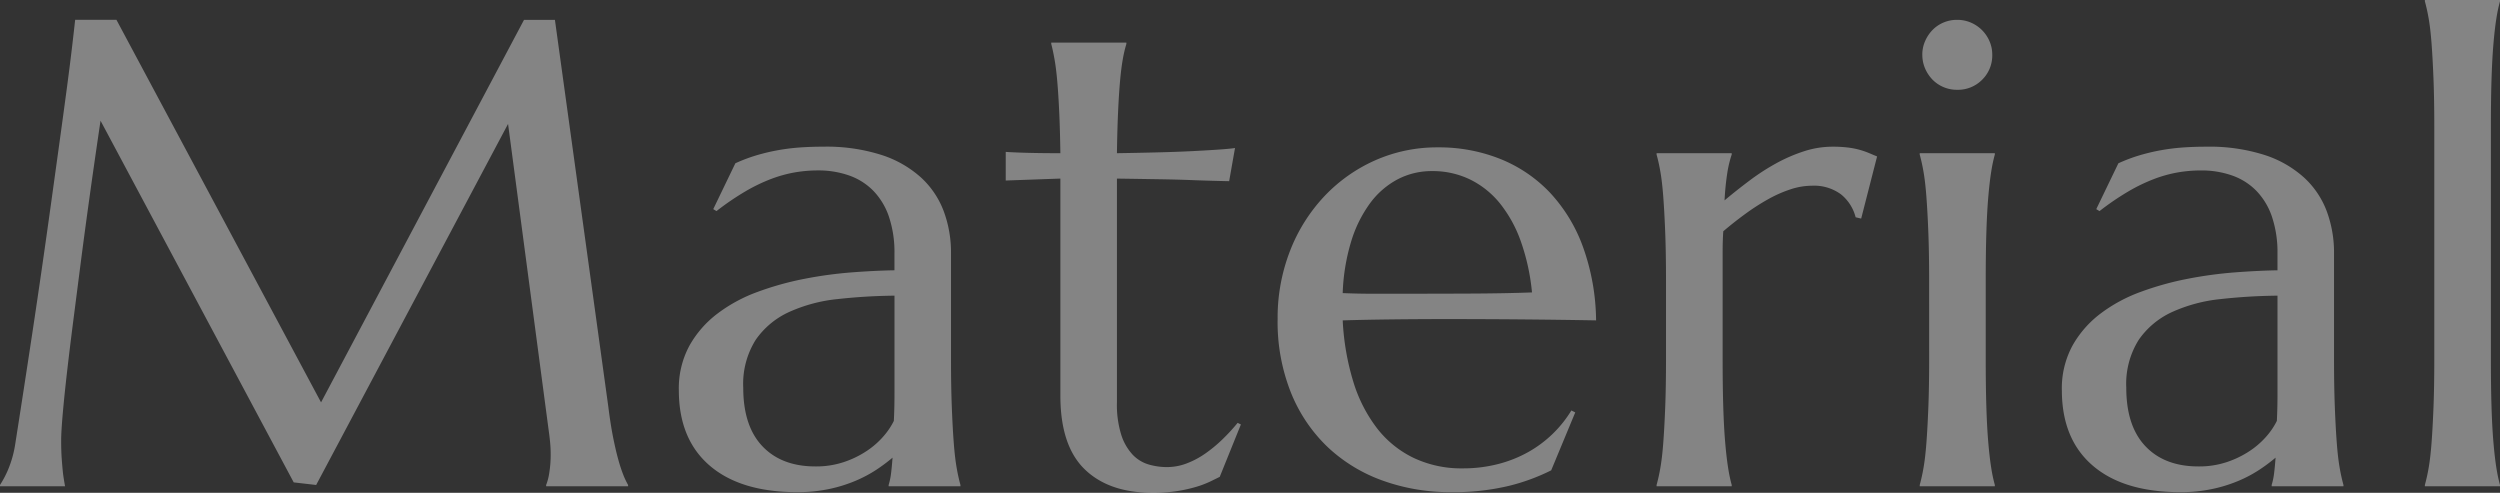 <svg xmlns="http://www.w3.org/2000/svg" width="450.352" height="88.77" viewBox="0 0 450.352 88.77">
  <rect x="0" y="0" width="450.352" height="88.77" fill="#333333" stroke="none"/>
  <path id="パス_366" data-name="パス 366" d="M-226.934-.234a18.162,18.162,0,0,0,1.465-2.783,19.5,19.5,0,0,0,1.289-4.658q.645-4.1,1.436-9.229t1.641-10.752q.85-5.625,1.7-11.514t1.641-11.6q.791-5.713,1.523-11.016t1.318-9.7q.586-4.395.967-7.646t.557-4.893h7.441L-169.1-15.117l36.563-68.906h5.566l9.609,69.609q.41,3.281.879,5.625t.938,4.014a26.768,26.768,0,0,0,.908,2.754,14.185,14.185,0,0,0,.85,1.787V0h-14.766V-.234A9.721,9.721,0,0,0-128-2.344a20.168,20.168,0,0,0,.264-3.516q0-.762-.059-1.553t-.176-1.729l-7.441-56.133L-169.98-.234-174.023-.7l-34.8-65.156Q-210.879-51.973-212.4-40.2q-.645,5.039-1.289,10.049t-1.143,9.346q-.5,4.336-.791,7.646t-.293,4.893q0,1.992.117,3.516t.234,2.578q.176,1.23.352,2.168h-11.719Zm122.285-17.051a16.161,16.161,0,0,1,1.9-8.027,18.7,18.7,0,0,1,5.068-5.8,27.72,27.72,0,0,1,7.207-3.9,54.185,54.185,0,0,1,8.379-2.344,73.645,73.645,0,0,1,8.555-1.172q4.219-.322,7.734-.381v-2.988a20.047,20.047,0,0,0-1-6.68,12.451,12.451,0,0,0-2.812-4.658,11.4,11.4,0,0,0-4.365-2.754,16.566,16.566,0,0,0-5.6-.908,24.577,24.577,0,0,0-4.16.352,23.545,23.545,0,0,0-4.248,1.172,30.926,30.926,0,0,0-4.629,2.227,48.419,48.419,0,0,0-5.244,3.574l-.586-.352,3.984-8.262a29.511,29.511,0,0,1,3.809-1.436,36,36,0,0,1,3.809-.908,37.074,37.074,0,0,1,3.955-.5q2.021-.146,4.248-.146a32.647,32.647,0,0,1,10.518,1.494,19.546,19.546,0,0,1,7.148,4.1,15.735,15.735,0,0,1,4.072,6.094,21.371,21.371,0,0,1,1.289,7.471v19.1q0,4.98.146,8.7t.352,6.416q.205,2.7.527,4.512a31.147,31.147,0,0,0,.674,3.047V0H-66.855V-.234a12.138,12.138,0,0,0,.439-2.109q.146-1.172.264-2.812a30.269,30.269,0,0,1-2.9,2.168A23.206,23.206,0,0,1-72.861-.967,26.043,26.043,0,0,1-77.607.5a27.385,27.385,0,0,1-5.713.557q-10.2,0-15.762-4.775T-104.648-17.285ZM-65.8-34.336a101.159,101.159,0,0,0-10.254.615,28,28,0,0,0-8.7,2.314,14.754,14.754,0,0,0-6.035,5.01,14.892,14.892,0,0,0-2.256,8.643q0,6.914,3.457,10.547t9.551,3.633a15.775,15.775,0,0,0,5.127-.791,17.4,17.4,0,0,0,4.1-1.992,14.845,14.845,0,0,0,3.018-2.637,12.9,12.9,0,0,0,1.875-2.783Q-65.8-14-65.8-16.729V-34.336ZM-16.7-3.457A9.912,9.912,0,0,0-13.213-4.1a15.229,15.229,0,0,0,3.34-1.758A24.986,24.986,0,0,0-6.768-8.408a33.726,33.726,0,0,0,2.783-3.018l.586.293L-7.207-1.7q-.7.352-1.729.85A17.215,17.215,0,0,1-11.4.088,26.527,26.527,0,0,1-14.766.85a28.188,28.188,0,0,1-4.57.322q-7.852,0-12.217-4.248t-4.365-13.271V-55.43l-9.844.352v-5.156q1.816.117,4.336.176t5.508.059q-.059-4.16-.205-7.354t-.352-5.566q-.205-2.373-.5-4.014t-.586-2.754v-.234h13.535v.234a22.415,22.415,0,0,0-.645,2.754q-.293,1.641-.5,3.984t-.352,5.537q-.146,3.193-.205,7.412,3.691-.059,7.236-.146t6.445-.234q2.9-.146,4.922-.293t2.666-.264l-1.055,5.977q-2.988-.059-6.27-.176-2.812-.117-6.445-.176t-7.5-.117v40.313a18.167,18.167,0,0,0,.791,5.889,9.485,9.485,0,0,0,2.051,3.545A6.524,6.524,0,0,0-20.01-3.926,11.792,11.792,0,0,0-16.7-3.457ZM34.395,1.055A35.639,35.639,0,0,1,22.207-1,28.38,28.38,0,0,1,12.3-7a27.944,27.944,0,0,1-6.65-9.785,34.374,34.374,0,0,1-2.432-13.33A33.208,33.208,0,0,1,5.449-42.393,30.311,30.311,0,0,1,11.6-52.207a28.438,28.438,0,0,1,9.17-6.5,27.466,27.466,0,0,1,11.338-2.344A29.636,29.636,0,0,1,43.3-58.975a25.3,25.3,0,0,1,8.936,6.035,28.5,28.5,0,0,1,5.977,9.785,40.176,40.176,0,0,1,2.373,13.271Q53.965-30,47.344-30.059t-13.77-.059q-5.1,0-9.932.059t-8.7.176a45.265,45.265,0,0,0,1.9,11.016,26.417,26.417,0,0,0,4.277,8.408A18.487,18.487,0,0,0,27.744-5.1a20.084,20.084,0,0,0,8.818,1.875,25.217,25.217,0,0,0,6.416-.791,22.47,22.47,0,0,0,5.479-2.2,21.253,21.253,0,0,0,4.395-3.311,21.188,21.188,0,0,0,3.281-4.131l.7.352L52.5-2.871A36.322,36.322,0,0,1,44.941-.088,42.379,42.379,0,0,1,34.395,1.055ZM26.6-34.687q5.859,0,11.748-.029t10.693-.205a38.433,38.433,0,0,0-1.992-9.141,23.422,23.422,0,0,0-3.75-6.855,15.945,15.945,0,0,0-5.391-4.336,15.353,15.353,0,0,0-6.855-1.523,13.2,13.2,0,0,0-6.24,1.494,14.769,14.769,0,0,0-4.951,4.307,22.9,22.9,0,0,0-3.4,6.885A36.191,36.191,0,0,0,14.941-34.8q2.637.117,5.566.117Zm46.582-2.4q0-4.98-.146-8.7t-.352-6.416q-.205-2.7-.527-4.512a31.147,31.147,0,0,0-.674-3.047V-60H85.02v.234a20.271,20.271,0,0,0-.791,3.281,48.281,48.281,0,0,0-.5,4.98q2.168-1.816,4.512-3.574a40.147,40.147,0,0,1,4.8-3.105,28.775,28.775,0,0,1,5.01-2.168,16.647,16.647,0,0,1,5.127-.82,22.528,22.528,0,0,1,2.754.146,14.438,14.438,0,0,1,2.109.41,14.324,14.324,0,0,1,1.7.586q.762.322,1.465.615L108.34-48.223l-1-.234a7.753,7.753,0,0,0-2.637-4.131,8.193,8.193,0,0,0-5.273-1.553,12.367,12.367,0,0,0-3.809.645,22.659,22.659,0,0,0-4.043,1.787,40.219,40.219,0,0,0-4.1,2.637Q85.43-47.578,83.5-45.937q-.117,1.7-.117,3.691V-22.91q0,4.98.117,8.7t.352,6.416q.234,2.7.527,4.512A26.956,26.956,0,0,0,85.02-.234V0H71.484V-.234a31.147,31.147,0,0,0,.674-3.047q.322-1.816.527-4.512t.352-6.416q.146-3.721.146-8.7Zm47.4,0q0-4.98-.146-8.7t-.352-6.416q-.205-2.7-.527-4.512a31.147,31.147,0,0,0-.674-3.047V-60h13.535v.234a26.956,26.956,0,0,0-.645,3.047q-.293,1.816-.527,4.512t-.352,6.416q-.117,3.721-.117,8.7v14.18q0,4.98.117,8.7t.352,6.416q.234,2.7.527,4.512a26.956,26.956,0,0,0,.645,3.047V0H118.887V-.234a31.147,31.147,0,0,0,.674-3.047q.322-1.816.527-4.512t.352-6.416q.146-3.721.146-8.7Zm-1.23-40.664a6.019,6.019,0,0,1,.5-2.432,6.682,6.682,0,0,1,1.318-1.992,6.06,6.06,0,0,1,1.963-1.348,6.164,6.164,0,0,1,2.49-.5,6.164,6.164,0,0,1,2.49.5,6.409,6.409,0,0,1,1.992,1.348,6.409,6.409,0,0,1,1.348,1.992,6.019,6.019,0,0,1,.5,2.432,6.125,6.125,0,0,1-1.816,4.512,6.125,6.125,0,0,1-4.512,1.816,6.164,6.164,0,0,1-2.49-.5,6.06,6.06,0,0,1-1.963-1.348,6.682,6.682,0,0,1-1.318-1.992A6.164,6.164,0,0,1,119.355-77.754Zm25.137,60.469a16.161,16.161,0,0,1,1.9-8.027,18.7,18.7,0,0,1,5.068-5.8,27.72,27.72,0,0,1,7.207-3.9,54.185,54.185,0,0,1,8.379-2.344,73.645,73.645,0,0,1,8.555-1.172q4.219-.322,7.734-.381v-2.988a20.047,20.047,0,0,0-1-6.68,12.451,12.451,0,0,0-2.812-4.658,11.4,11.4,0,0,0-4.365-2.754,16.566,16.566,0,0,0-5.6-.908,24.577,24.577,0,0,0-4.16.352,23.545,23.545,0,0,0-4.248,1.172,30.926,30.926,0,0,0-4.629,2.227,48.419,48.419,0,0,0-5.244,3.574l-.586-.352,3.984-8.262a29.511,29.511,0,0,1,3.809-1.436,36,36,0,0,1,3.809-.908,37.074,37.074,0,0,1,3.955-.5q2.021-.146,4.248-.146a32.647,32.647,0,0,1,10.518,1.494,19.546,19.546,0,0,1,7.148,4.1,15.735,15.735,0,0,1,4.072,6.094,21.371,21.371,0,0,1,1.289,7.471v19.1q0,4.98.146,8.7t.352,6.416q.205,2.7.527,4.512a31.147,31.147,0,0,0,.674,3.047V0H182.285V-.234a12.138,12.138,0,0,0,.439-2.109q.146-1.172.264-2.812a30.269,30.269,0,0,1-2.9,2.168,23.206,23.206,0,0,1-3.809,2.021A26.043,26.043,0,0,1,171.533.5a27.385,27.385,0,0,1-5.713.557q-10.2,0-15.762-4.775T144.492-17.285ZM183.34-34.336a101.159,101.159,0,0,0-10.254.615,28,28,0,0,0-8.7,2.314,14.754,14.754,0,0,0-6.035,5.01,14.892,14.892,0,0,0-2.256,8.643q0,6.914,3.457,10.547T169.1-3.574a15.775,15.775,0,0,0,5.127-.791,17.4,17.4,0,0,0,4.1-1.992,14.845,14.845,0,0,0,3.018-2.637,12.9,12.9,0,0,0,1.875-2.783q.117-2.227.117-4.951V-34.336Zm28.242-30.352q0-4.98-.146-8.7t-.352-6.416q-.205-2.7-.527-4.512a31.147,31.147,0,0,0-.674-3.047V-87.6h13.535v.234a26.956,26.956,0,0,0-.645,3.047q-.293,1.816-.527,4.512t-.352,6.416q-.117,3.721-.117,8.7V-22.91q0,4.98.117,8.7t.352,6.416q.234,2.7.527,4.512a26.956,26.956,0,0,0,.645,3.047V0H209.883V-.234a31.147,31.147,0,0,0,.674-3.047q.322-1.816.527-4.512t.352-6.416q.146-3.721.146-8.7Z" transform="translate(226.934 87.598)" fill="#fff" opacity="0.398"/>
</svg>
